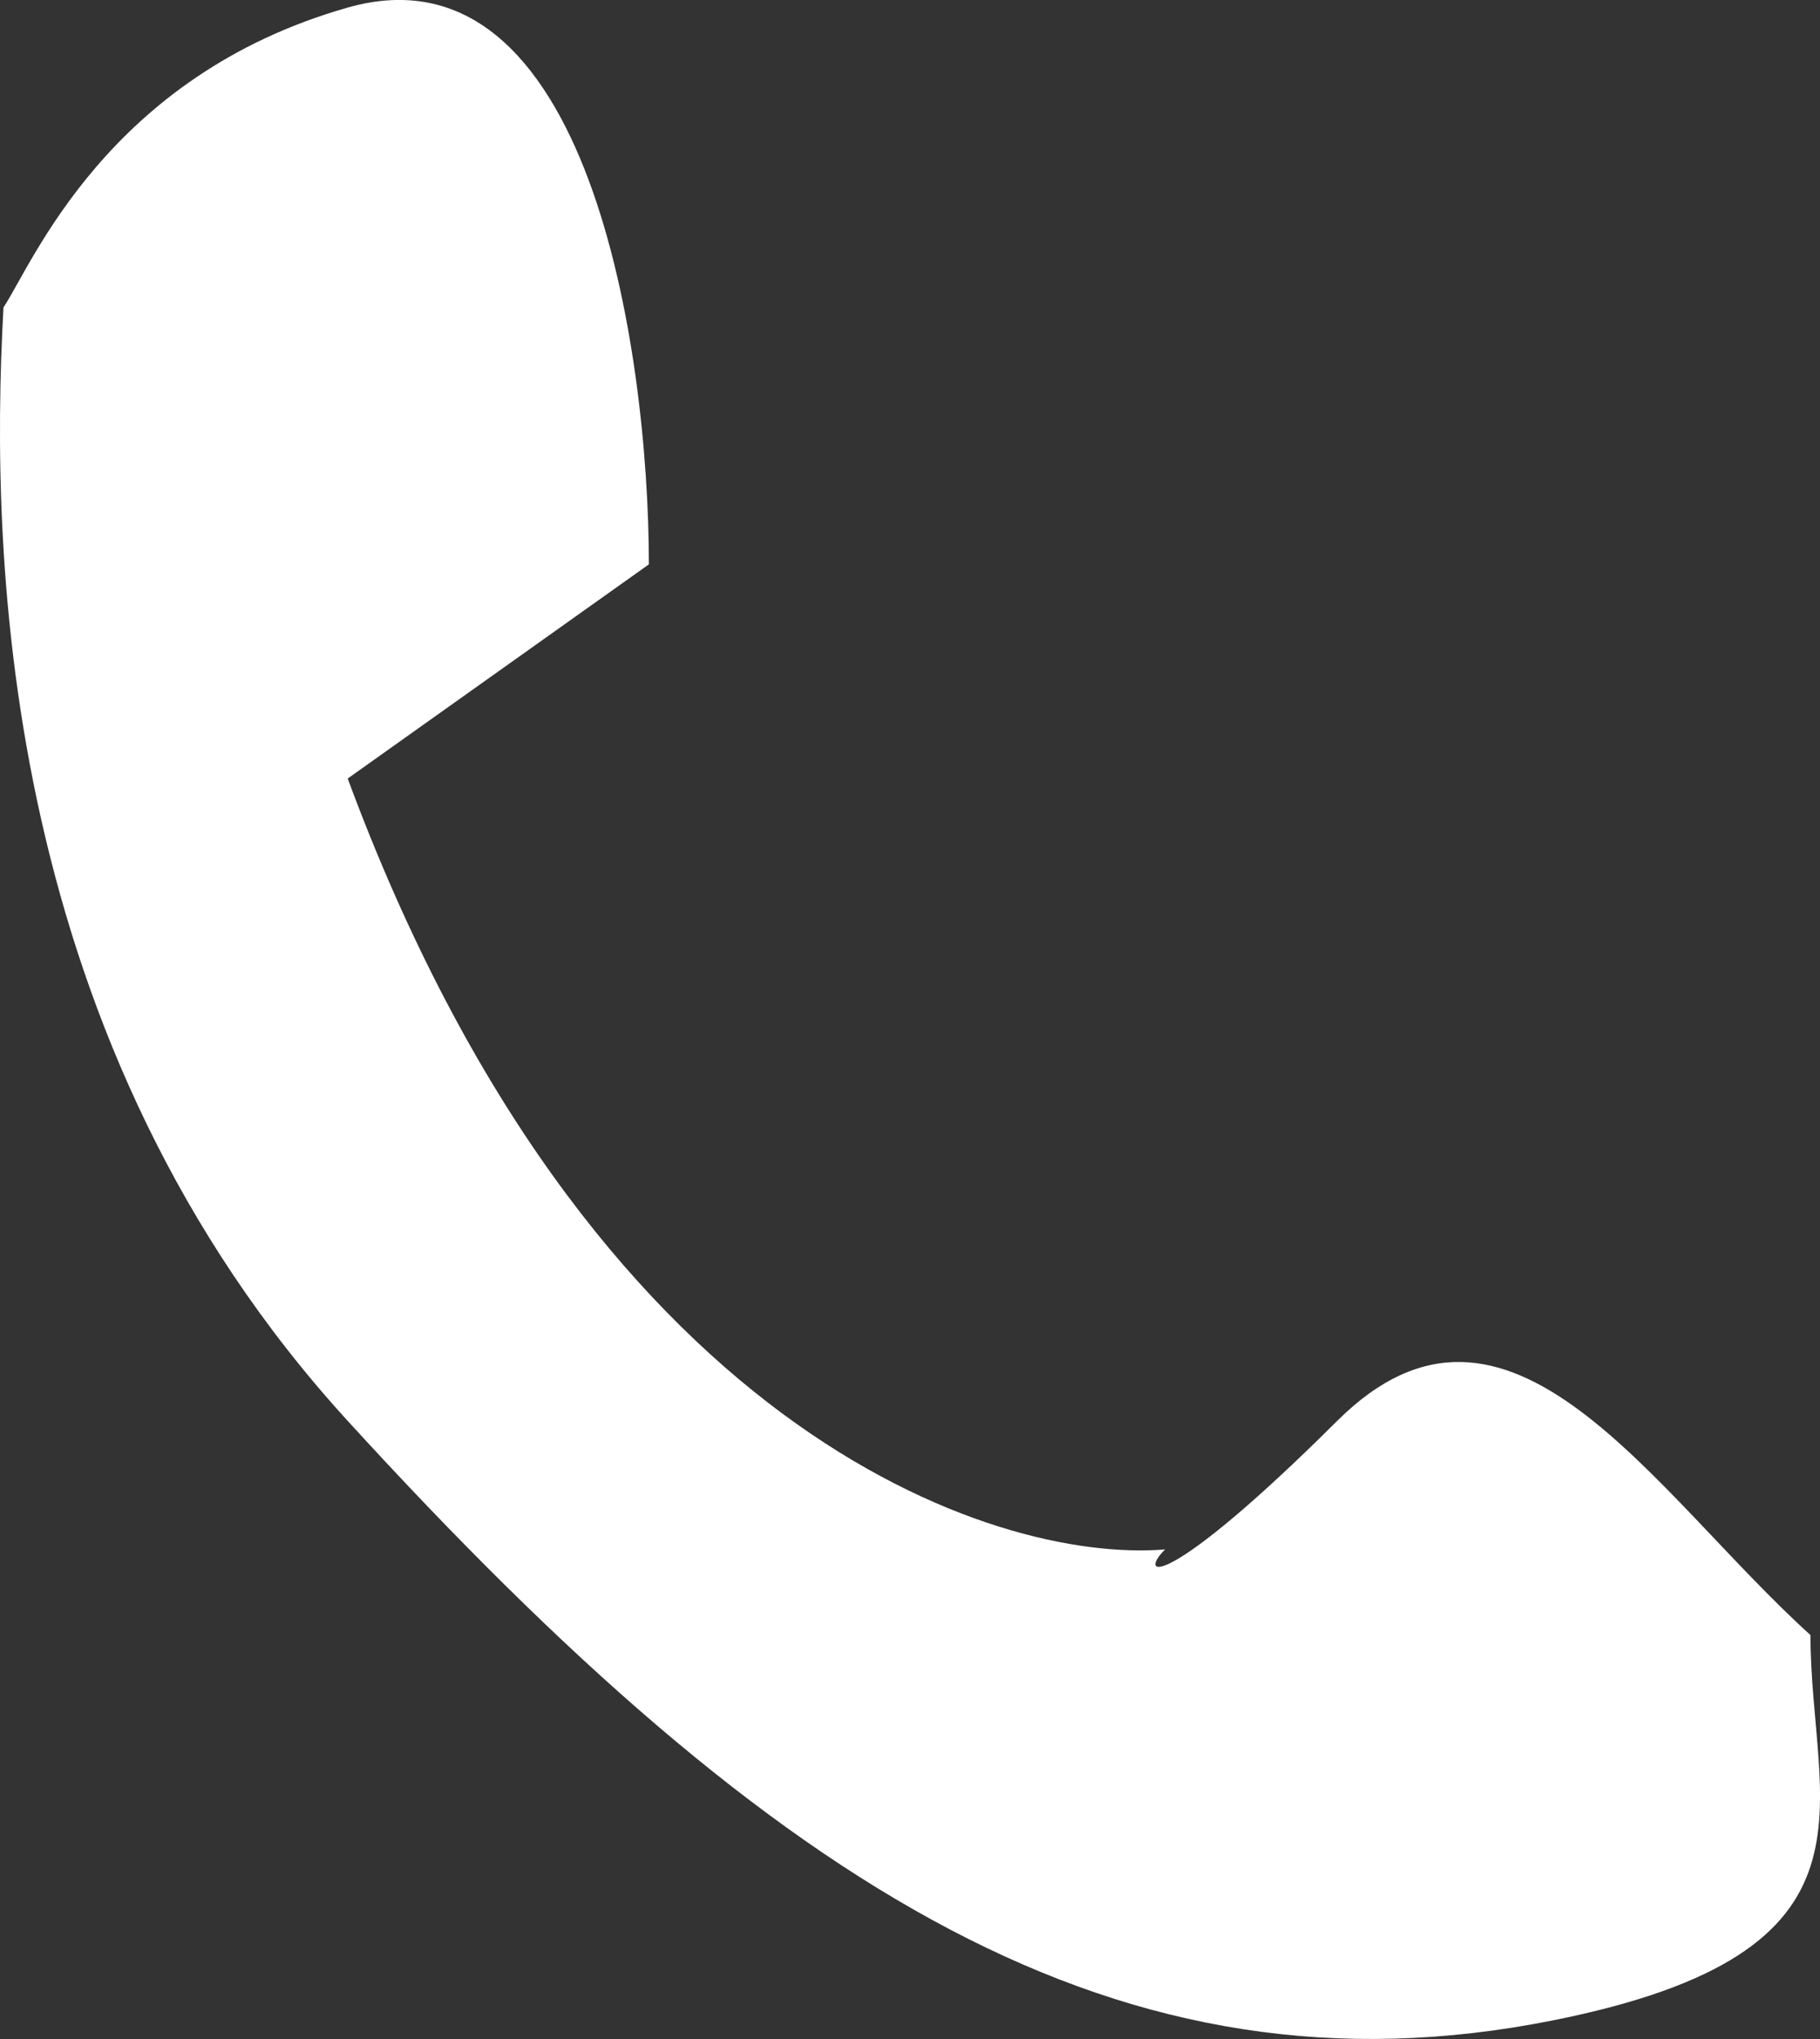 <svg width="25" height="28" viewBox="0 0 25 28" fill="none" xmlns="http://www.w3.org/2000/svg">
<rect x="0" y="0" width="25" height="28" fill="#333333" stroke="none"/>
<path d="M8.913 7.75L4.776 10.691C8.085 19.63 13.64 21.473 16.004 21.277C15.61 21.669 16.004 21.865 18.368 19.512C20.732 17.16 22.702 20.493 24.869 22.453C24.869 24.806 26.051 26.805 21.323 27.746C15.413 28.922 10.686 25.982 4.776 19.512C0.048 14.337 -0.149 7.75 0.048 4.221C0.442 3.633 1.467 1.045 4.776 0.104C8.085 -0.837 8.913 4.809 8.913 7.75Z" fill="white"/>
</svg>

